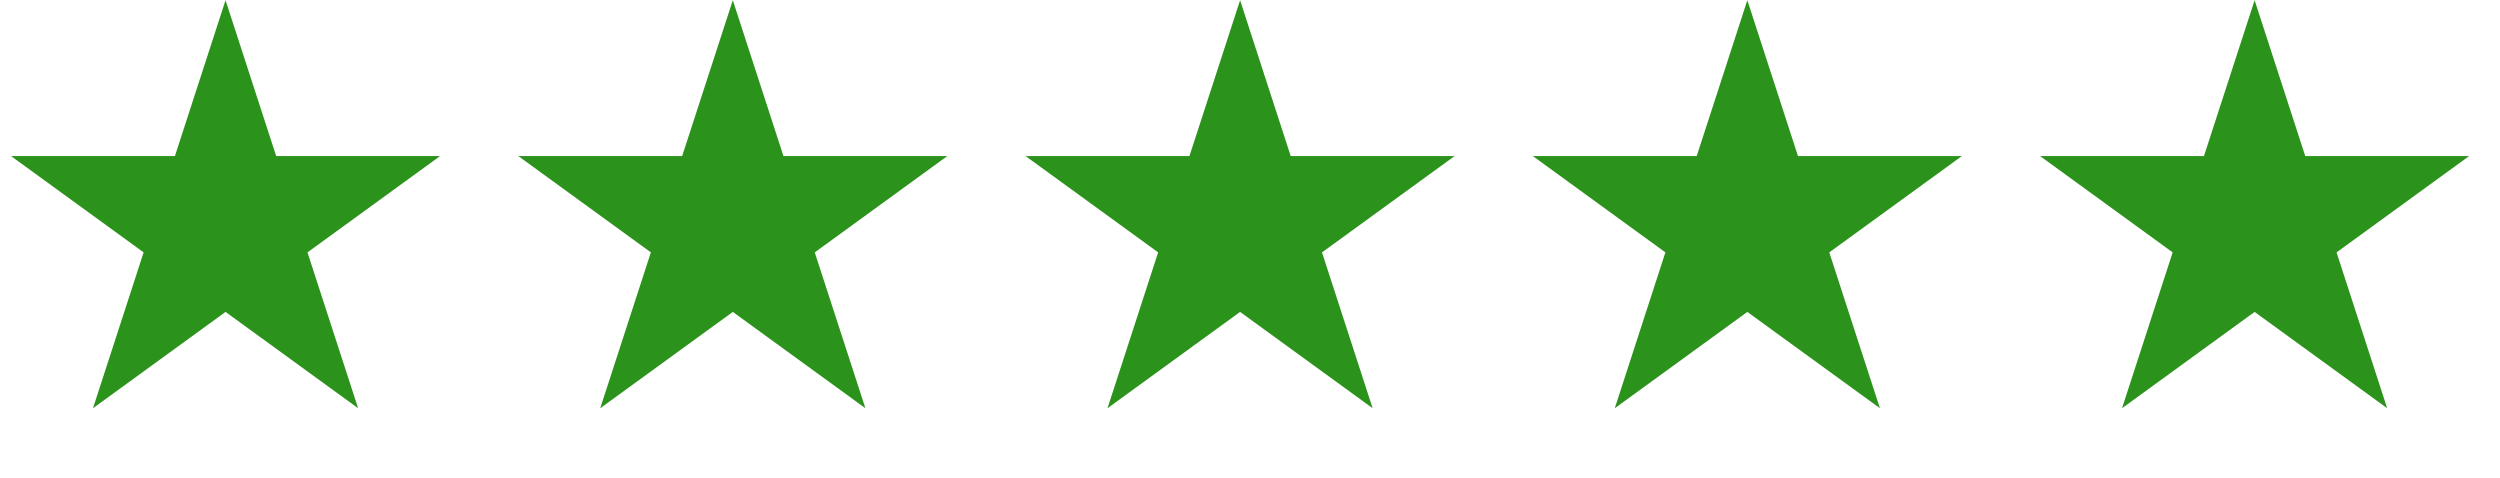 <svg width="89" height="17" viewBox="0 0 89 17" fill="none" xmlns="http://www.w3.org/2000/svg">
<g id="Group 1">
<path id="Star 1" d="M8.029 0.008L9.832 5.556H15.666L10.946 8.985L12.749 14.533L8.029 11.104L3.31 14.533L5.113 8.985L0.393 5.556H6.227L8.029 0.008Z" fill="#2B921B"/>
<path id="Star 2" d="M26.088 0.008L27.891 5.556H33.724L29.005 8.985L30.808 14.533L26.088 11.104L21.368 14.533L23.171 8.985L18.452 5.556H24.285L26.088 0.008Z" fill="#2B921B"/>
<path id="Star 3" d="M44.147 0.008L45.949 5.556H51.783L47.063 8.985L48.866 14.533L44.147 11.104L39.427 14.533L41.23 8.985L36.51 5.556H42.344L44.147 0.008Z" fill="#2B921B"/>
<path id="Star 4" d="M62.205 0.008L64.008 5.556H69.842L65.122 8.985L66.925 14.533L62.205 11.104L57.486 14.533L59.288 8.985L54.569 5.556H60.403L62.205 0.008Z" fill="#2B921B"/>
<path id="Star 5" d="M80.264 0.008L82.067 5.556H87.9L83.181 8.985L84.983 14.533L80.264 11.104L75.544 14.533L77.347 8.985L72.627 5.556H78.461L80.264 0.008Z" fill="#2B921B"/>
</g>
</svg>
